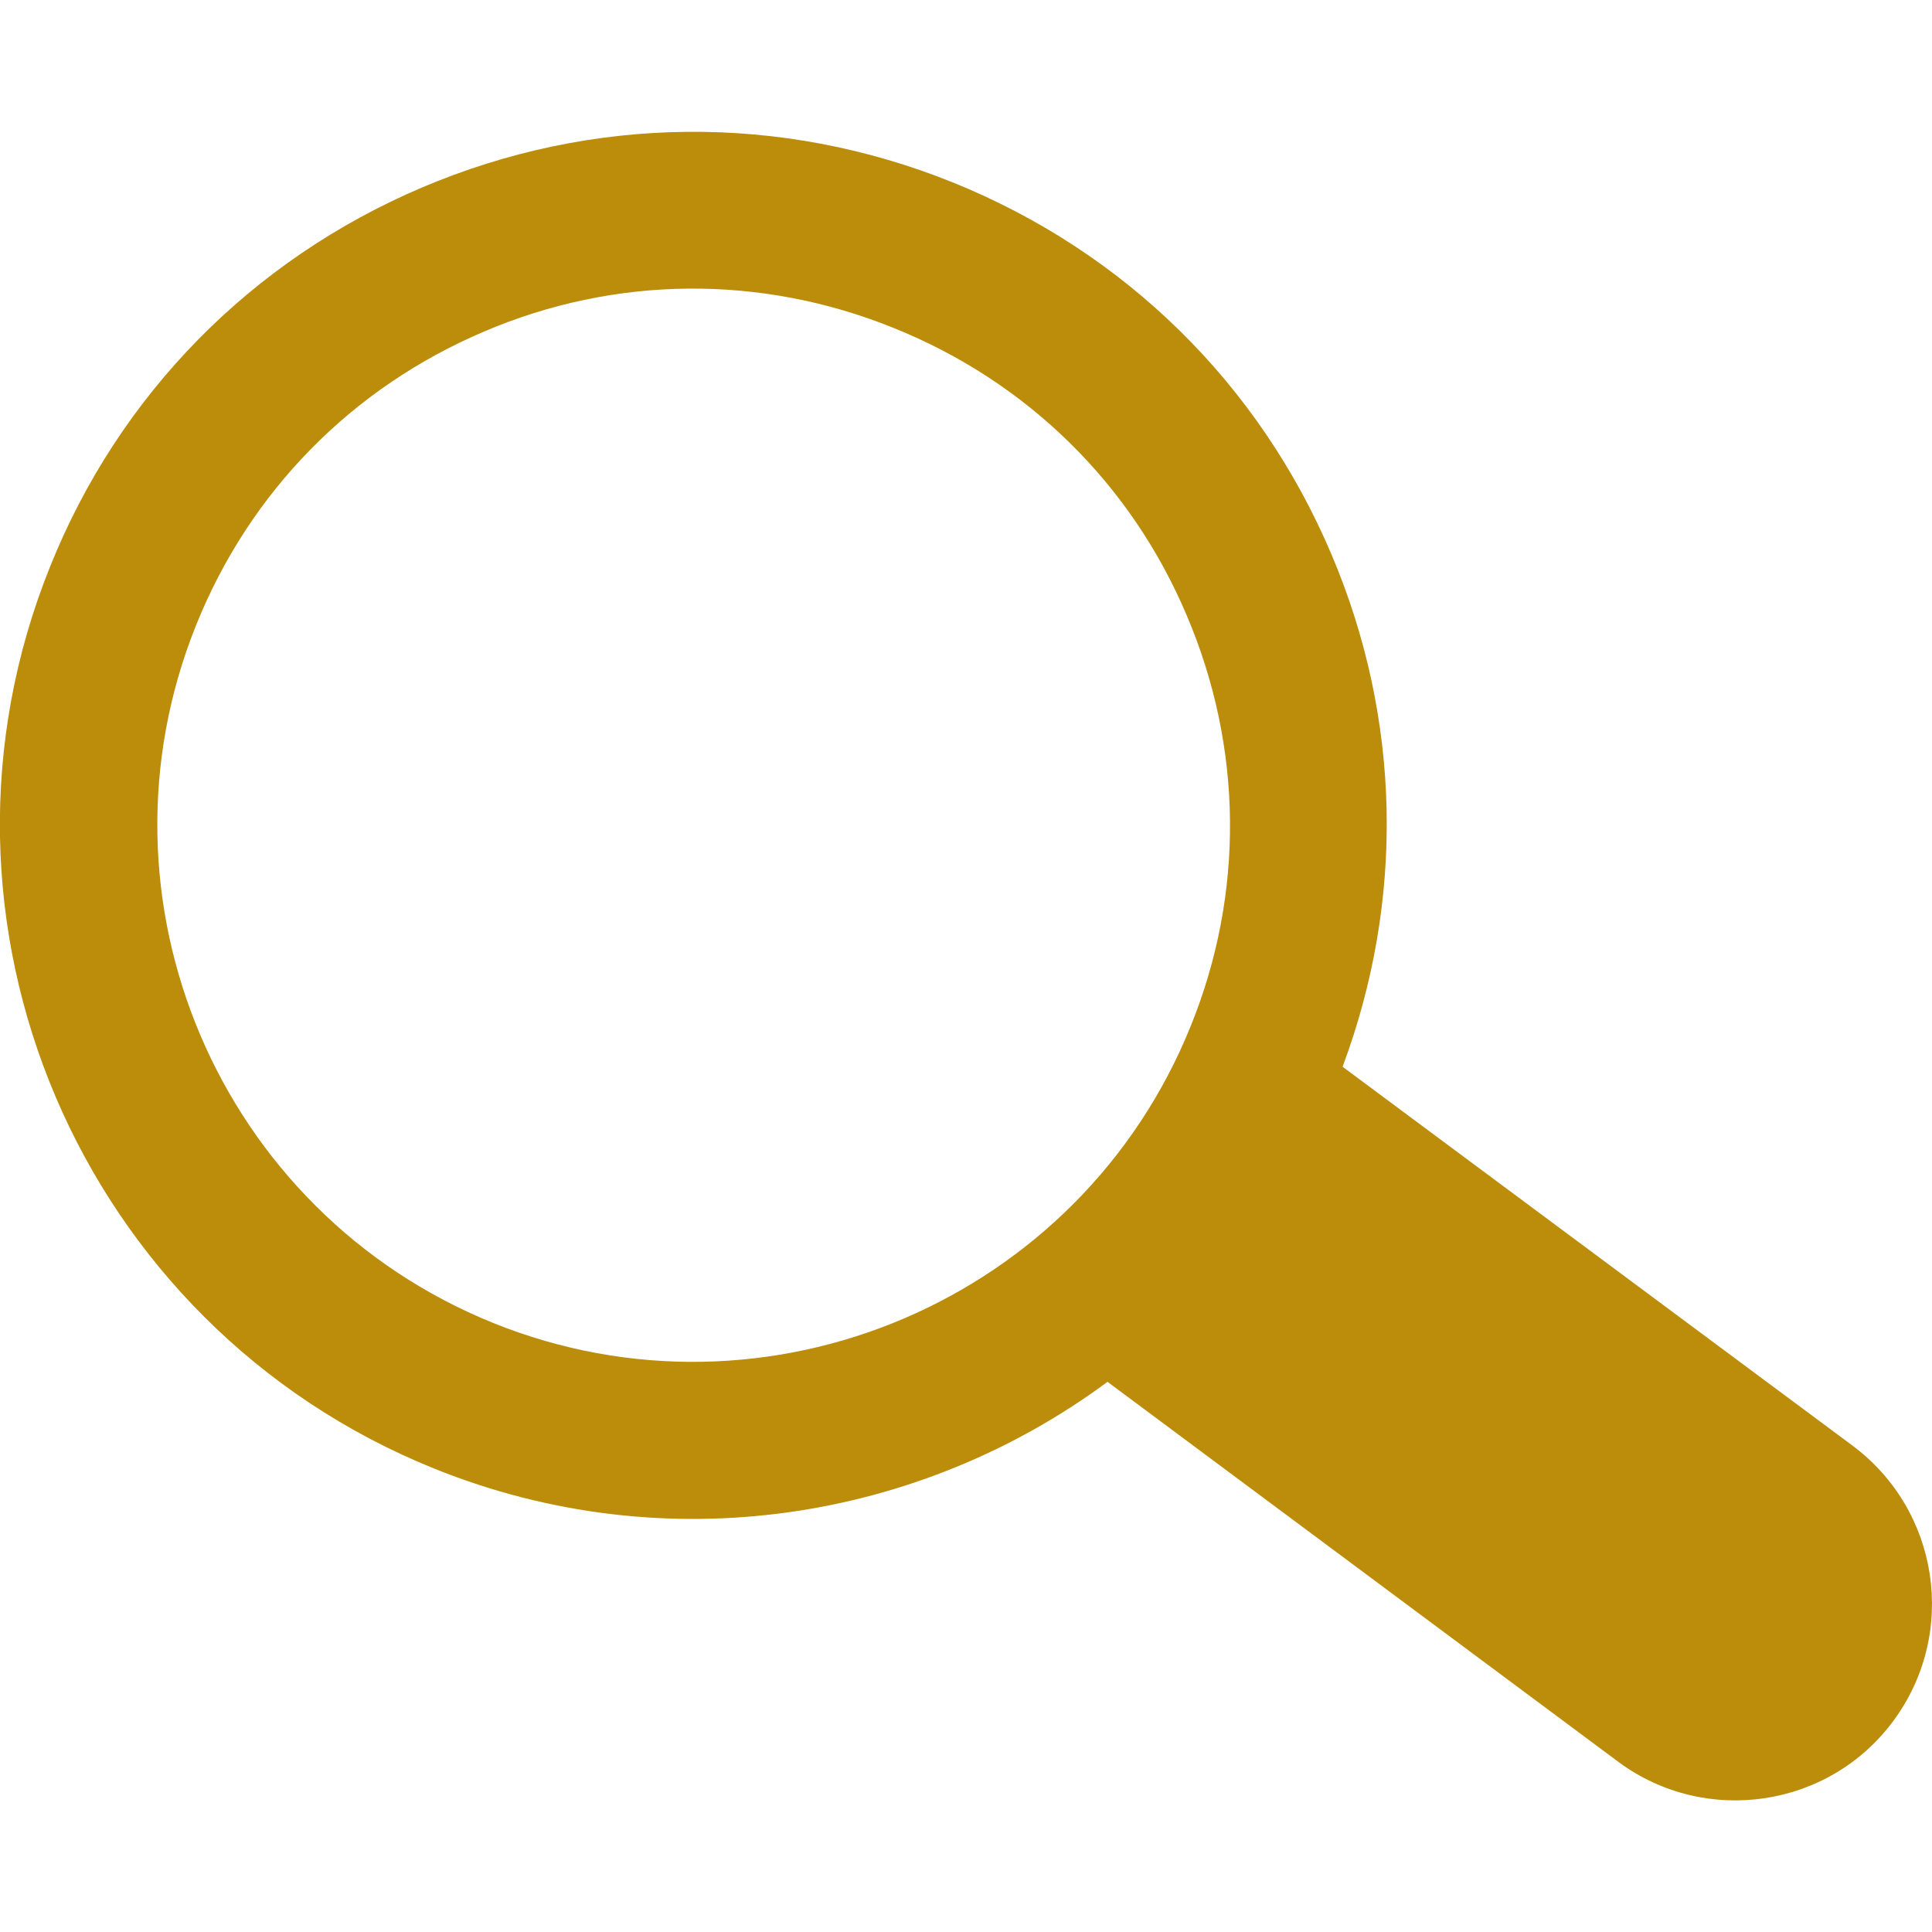 <svg xmlns="http://www.w3.org/2000/svg" viewBox="0 0 512 512" enable-background="new 0 0 512 512"><path d="M501.8 456c-17 23.1-49.7 28-72.8 11L293.5 366.2c-49.7 36.8-116.9 47.8-178.4 23C21.1 351.3-24.6 244 13.3 150.1c18.3-45.6 53.4-81.2 98.5-100.4C157 30.5 206.9 30 252.4 48.3c45.6 18.4 81.2 53.3 100.4 98.5 18.6 43.7 19.5 91.7 3 135.9l135 100.3c23.2 17.2 28.1 49.8 11 73zM315.6 271.8c14.2-35.1 13.8-73.7-1.1-108.7-14.8-35-42.4-62-77.7-76.2-35.1-14.2-73.8-13.9-108.6 1-35 14.9-62 42.4-76.2 77.7-29.3 72.7 6 155.6 78.7 185 72.6 29.3 155.6-6 184.9-78.8z" fill="#bb8d0b"/></svg>